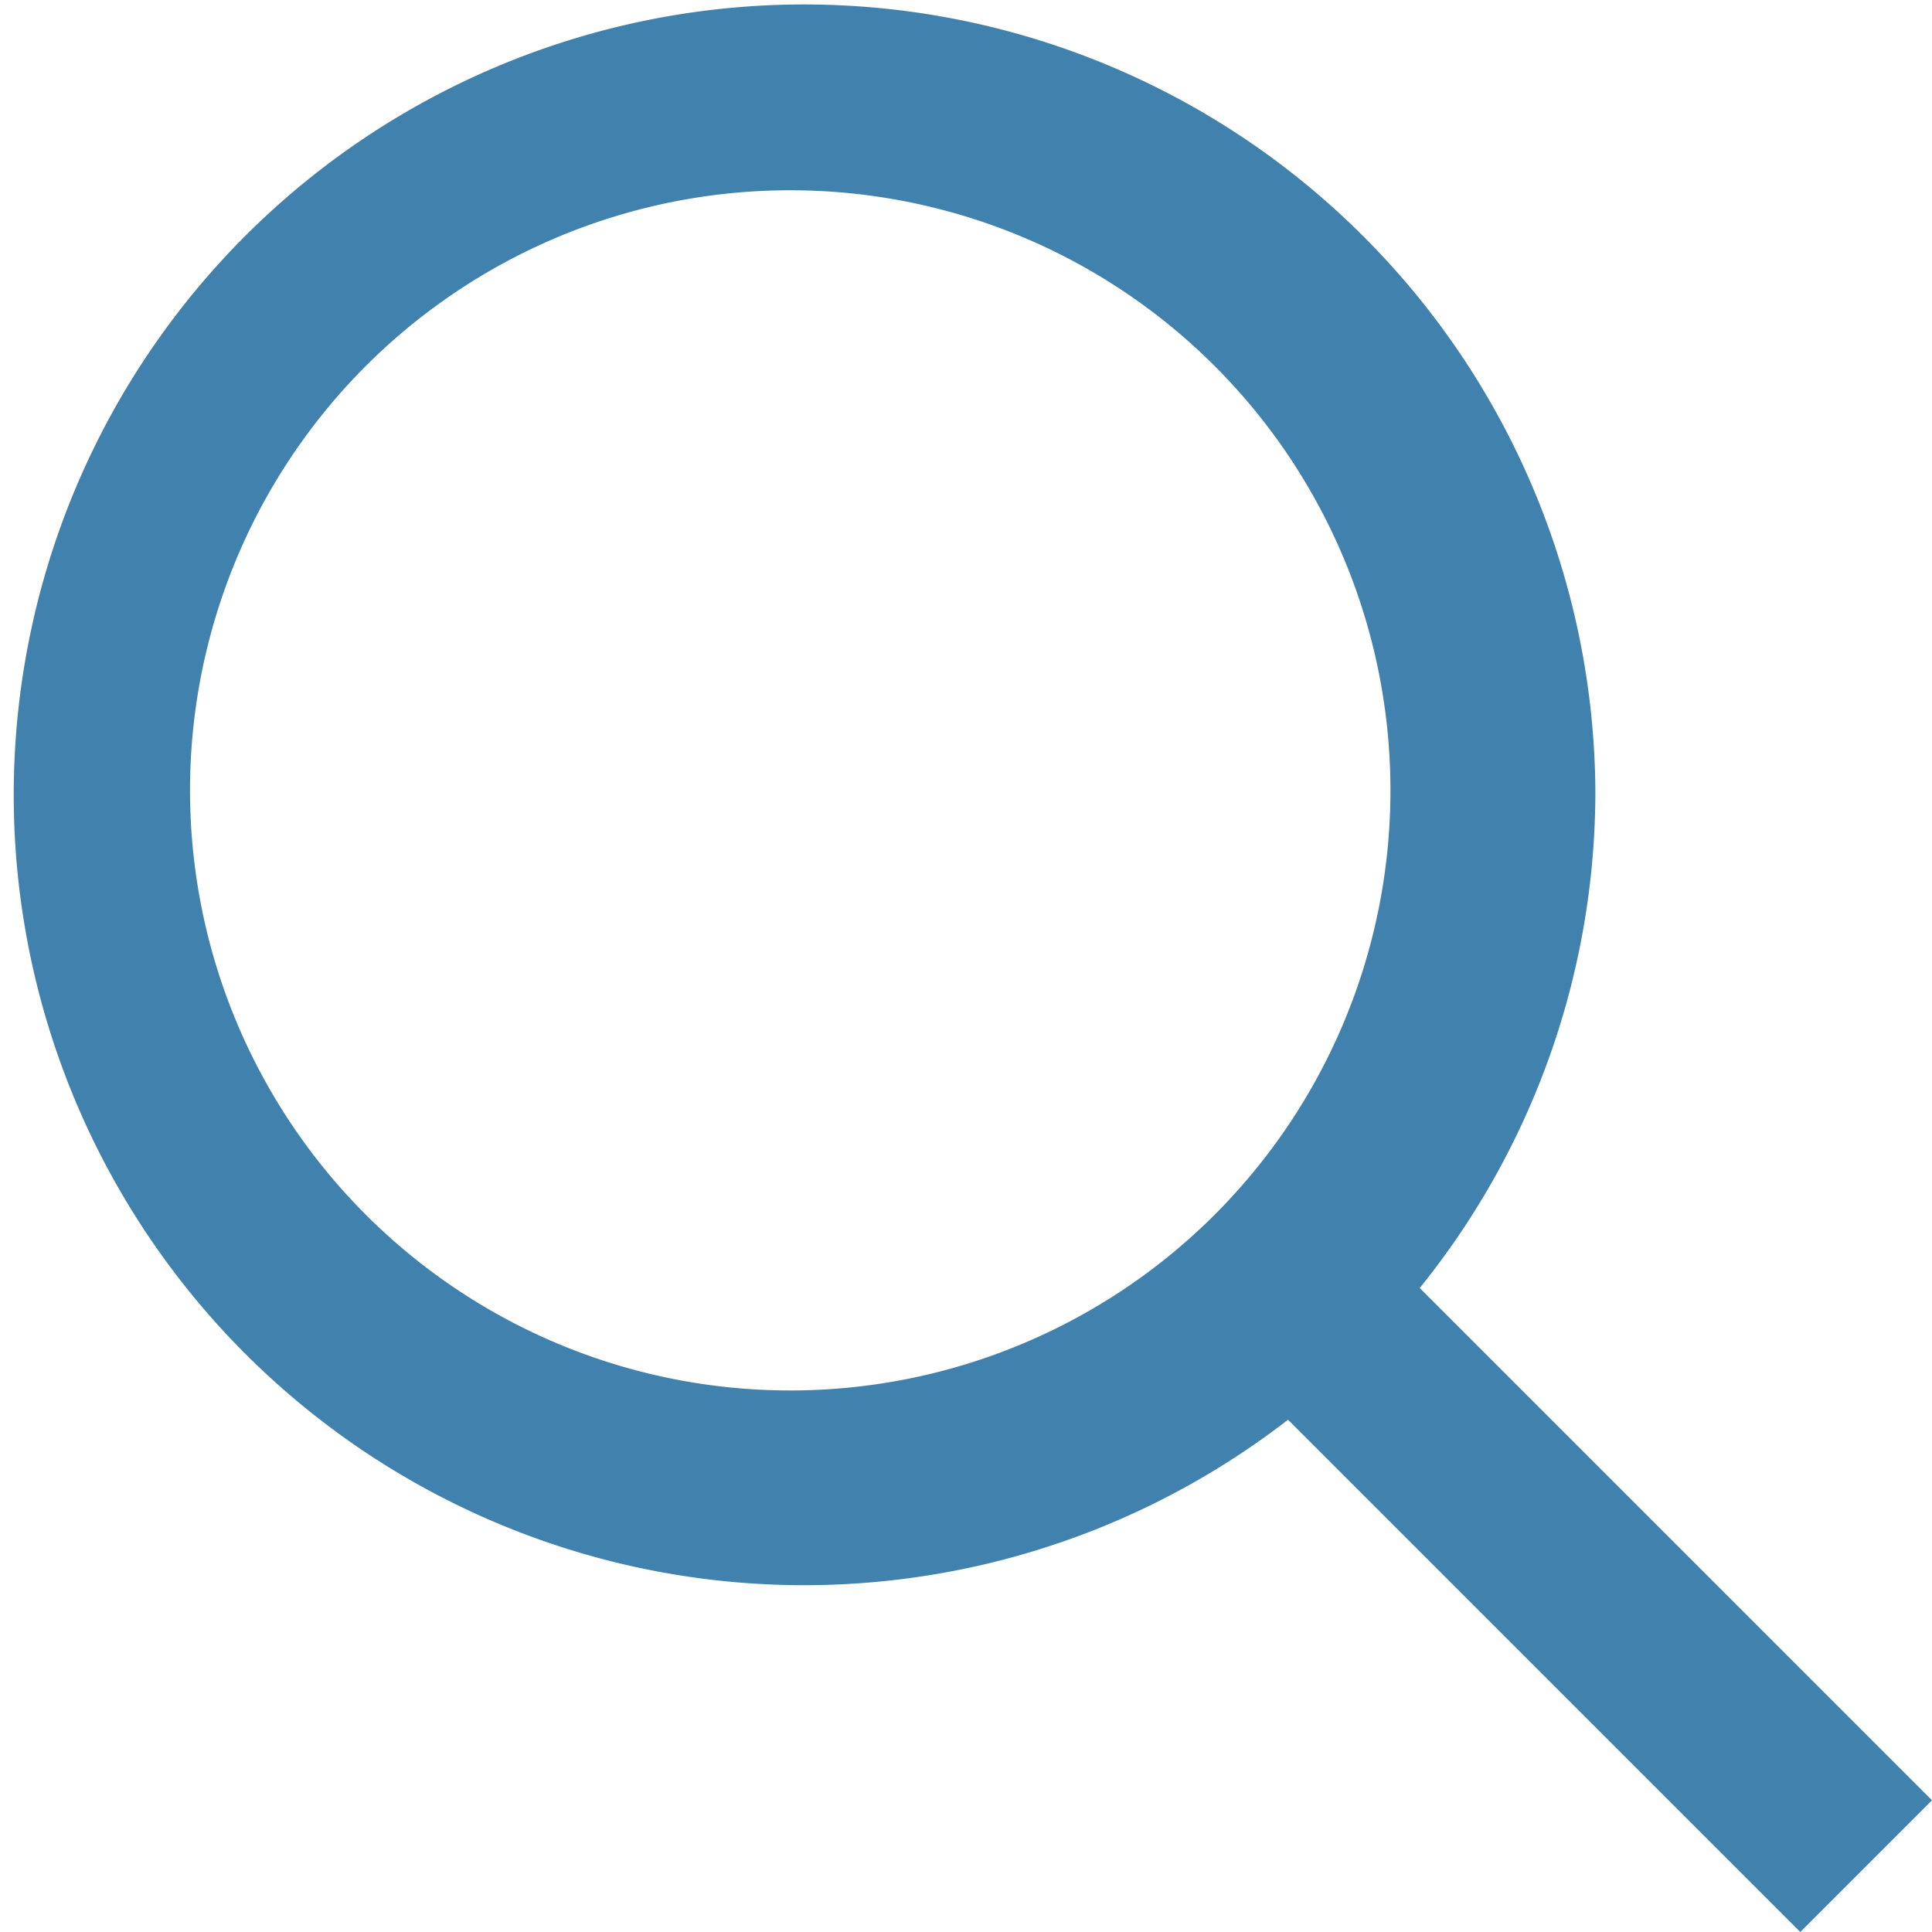 <svg xmlns="http://www.w3.org/2000/svg" width="13.2px" height="13.2px" viewBox="0 0 13.2 13.2">
    <defs>
        <style>
            path {
            fill: #4181ad;
            }
        </style>
    </defs>
    <title>Search</title>
    <path d="M12.3,13.2,8.8,9.7a5.4,5.4,0,1,1,.5-8.1,5.4,5.4,0,0,1,1.6,3.8A5.4,5.4,0,0,1,9.7,8.8l3.5,3.5ZM5.4,9.5a4.1,4.1,0,1,0,0-8.2,4.1,4.1,0,0,0-2.9,7A4.1,4.1,0,0,0,5.4,9.5Z"/>
</svg>
